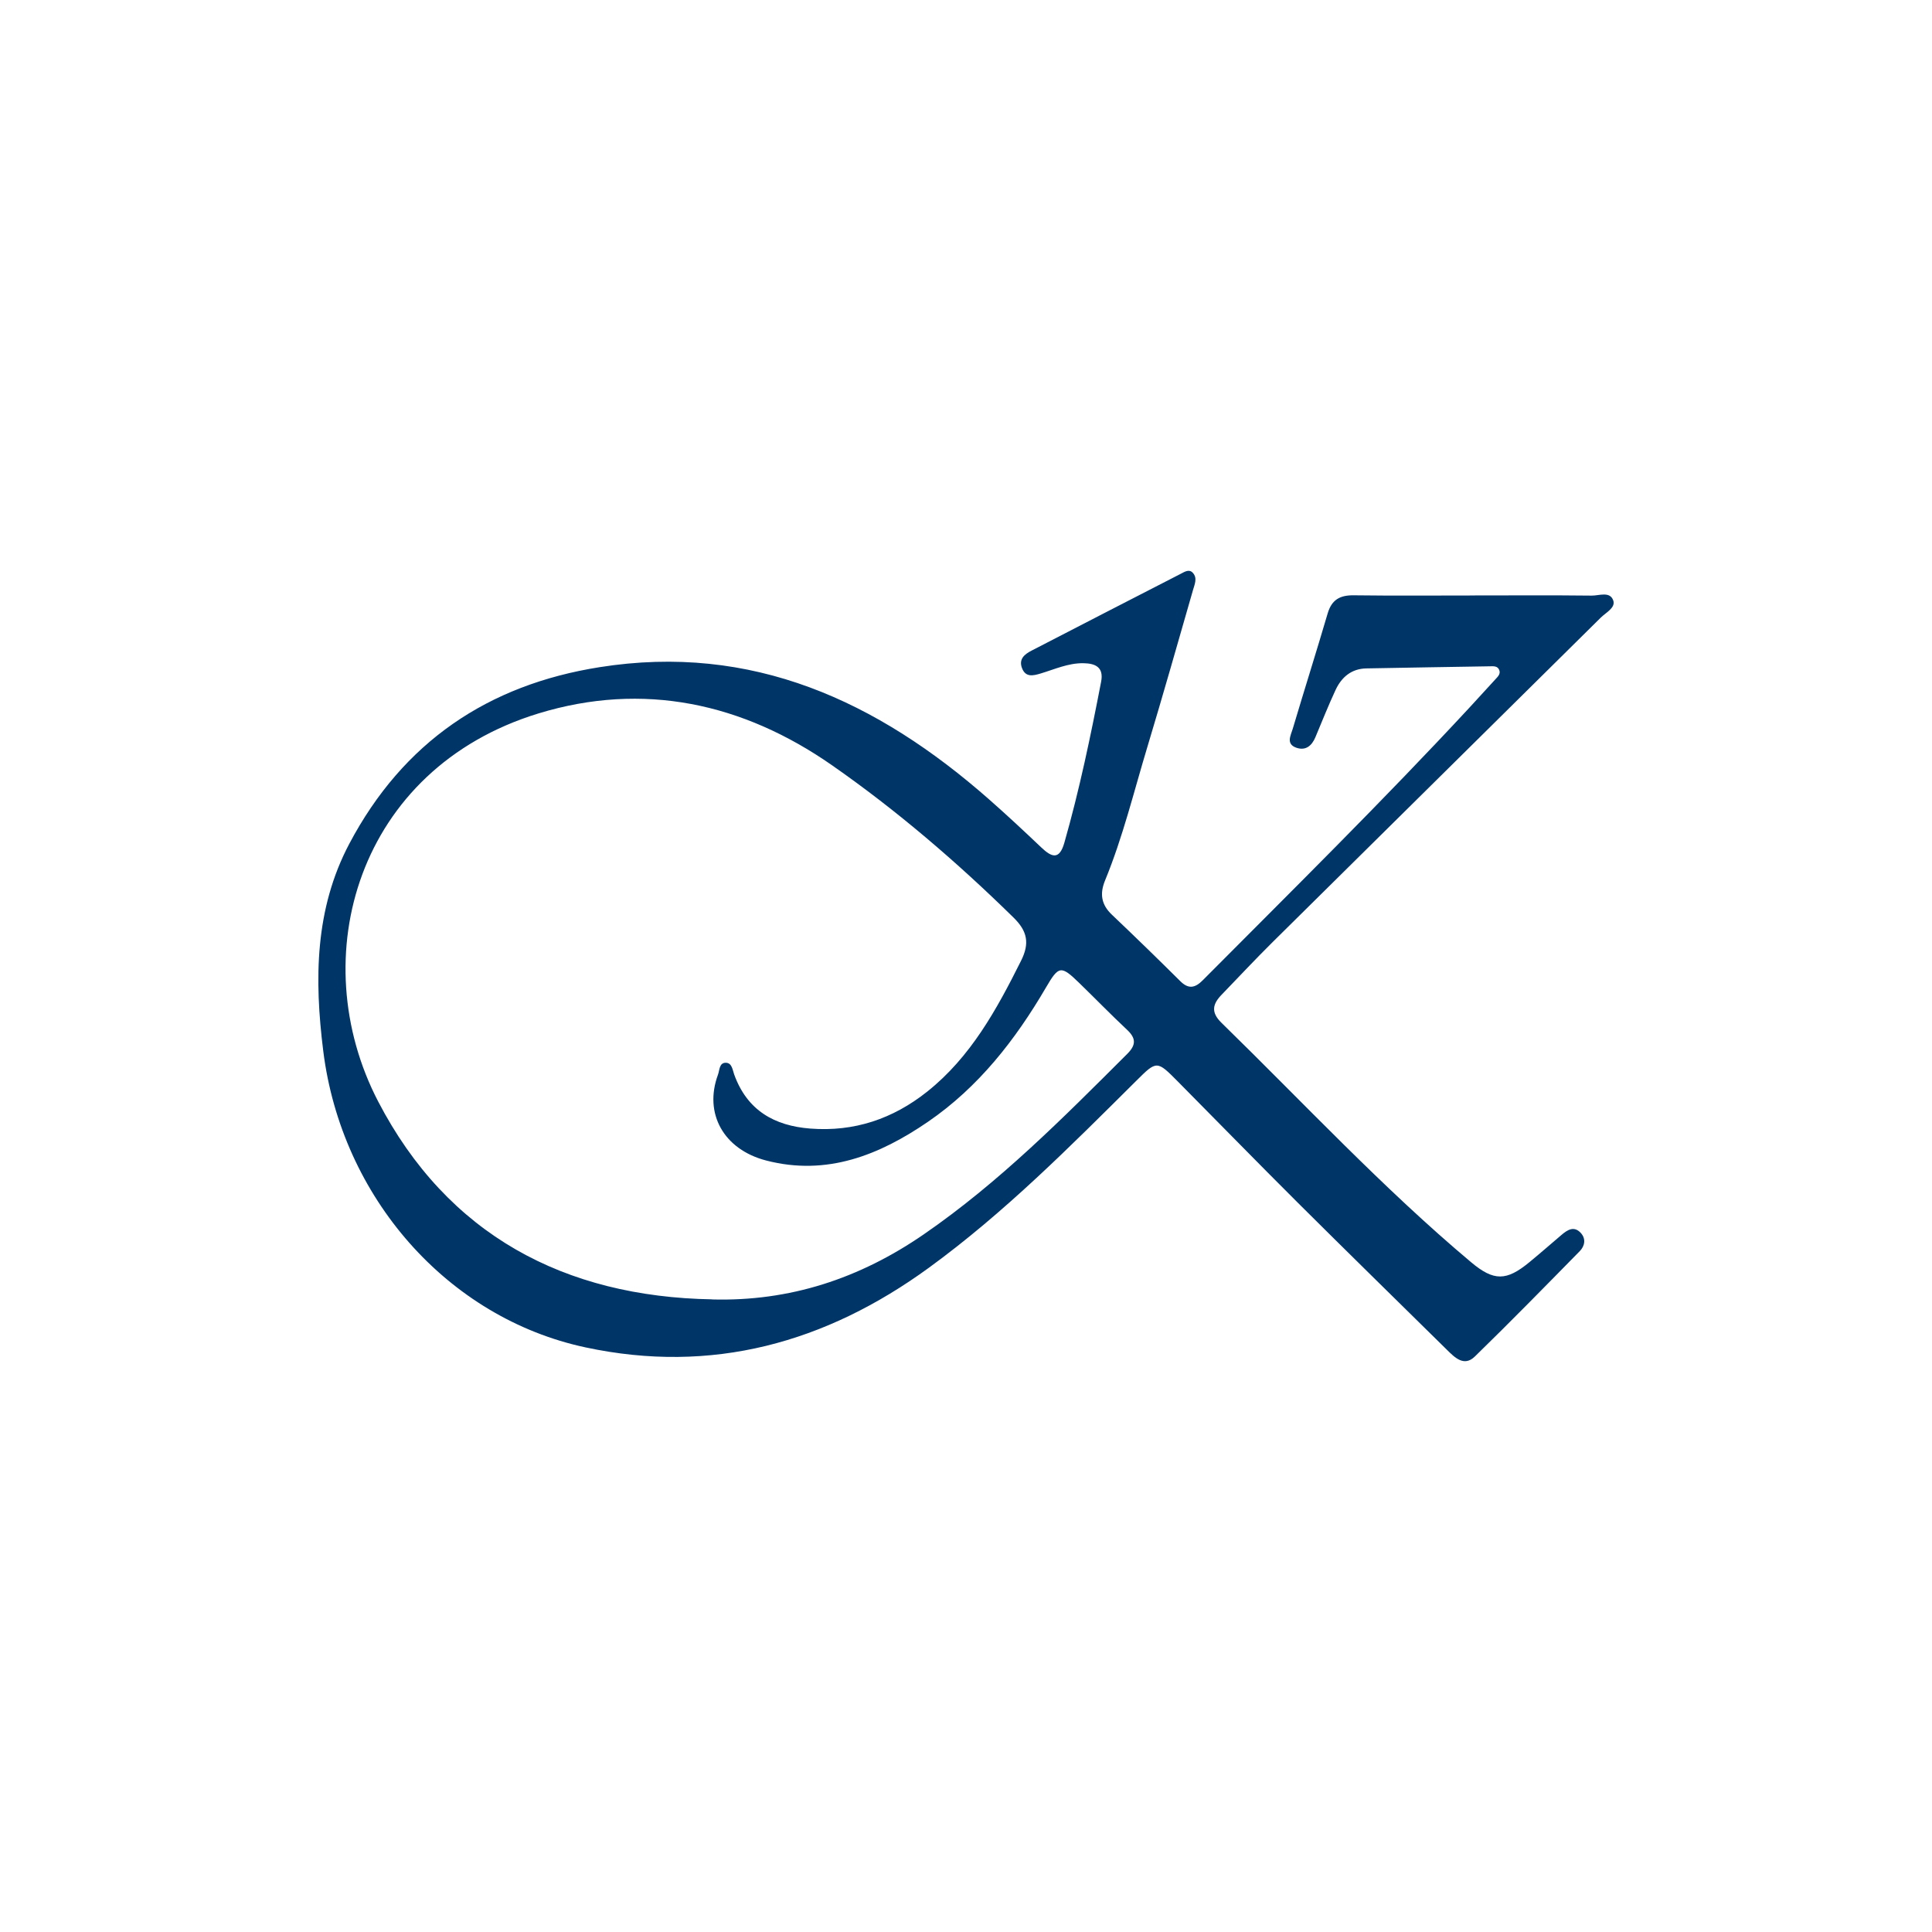 <svg width="176" height="176" viewBox="0 0 176 176" fill="none" xmlns="http://www.w3.org/2000/svg">
<path d="M134.363 54.243C137.908 54.243 141.453 54.218 144.997 54.259C145.676 54.267 146.667 53.839 146.964 54.704C147.189 55.364 146.302 55.797 145.84 56.249C135.881 66.109 125.901 75.953 115.942 85.813C114.36 87.379 112.843 89.006 111.297 90.605C110.478 91.449 110.274 92.199 111.273 93.174C118.792 100.51 125.957 108.225 134.014 114.986C136.093 116.731 137.234 116.703 139.325 114.982C140.312 114.171 141.272 113.326 142.247 112.499C142.793 112.034 143.387 111.65 144.002 112.315C144.499 112.849 144.367 113.514 143.913 113.975C140.75 117.196 137.591 120.426 134.355 123.574C133.364 124.54 132.517 123.66 131.782 122.934C127.27 118.489 122.742 114.06 118.254 109.591C114.577 105.929 110.952 102.21 107.299 98.524C105.396 96.603 105.38 96.595 103.514 98.455C97.492 104.441 91.507 110.468 84.631 115.48C75.205 122.347 64.848 125.201 53.351 122.746C40.751 120.059 31.108 109.053 29.447 95.739C28.632 89.222 28.672 82.824 31.819 76.867C36.724 67.594 44.452 62.382 54.632 60.776C68.505 58.582 79.914 63.854 90.102 72.821C91.72 74.245 93.293 75.713 94.855 77.197C95.794 78.09 96.501 78.379 96.958 76.777C98.339 71.945 99.359 67.031 100.31 62.101C100.567 60.771 99.776 60.429 98.68 60.417C97.308 60.4 96.075 60.971 94.795 61.355C94.124 61.554 93.43 61.73 93.101 60.861C92.784 60.025 93.354 59.589 93.972 59.271C98.5 56.926 103.032 54.598 107.568 52.269C107.917 52.09 108.327 51.812 108.664 52.184C109.098 52.652 108.829 53.231 108.684 53.733C107.315 58.492 105.966 63.255 104.537 67.993C103.301 72.079 102.297 76.247 100.668 80.206C100.166 81.426 100.326 82.412 101.29 83.326C103.389 85.32 105.465 87.338 107.52 89.381C108.275 90.132 108.869 90.001 109.563 89.304C117.74 81.083 125.994 72.948 133.886 64.437C134.664 63.597 135.435 62.749 136.21 61.901C136.431 61.656 136.728 61.404 136.575 61.032C136.423 60.653 136.045 60.69 135.708 60.698C131.963 60.763 128.222 60.816 124.476 60.89C123.123 60.914 122.212 61.677 121.662 62.863C121.008 64.274 120.43 65.722 119.828 67.161C119.495 67.957 118.928 68.405 118.094 68.116C117.118 67.777 117.592 66.982 117.764 66.395C118.808 62.884 119.916 59.393 120.948 55.878C121.321 54.61 122.092 54.214 123.328 54.231C127.005 54.279 130.686 54.247 134.363 54.247V54.243ZM64.86 118.375C71.954 118.571 78.312 116.466 84.141 112.454C90.997 107.736 96.834 101.856 102.699 95.996C103.514 95.18 103.486 94.573 102.667 93.806C101.193 92.424 99.784 90.972 98.331 89.561C96.649 87.926 96.453 87.958 95.281 89.965C92.487 94.748 89.127 99.042 84.55 102.182C80.099 105.236 75.309 107.149 69.802 105.721C65.916 104.714 64.102 101.431 65.406 97.9C65.559 97.484 65.515 96.807 66.125 96.815C66.679 96.823 66.731 97.456 66.883 97.884C68.068 101.166 70.553 102.557 73.816 102.81C77.806 103.12 81.339 101.933 84.47 99.441C88.428 96.289 90.793 91.971 93.016 87.522C93.819 85.919 93.586 84.818 92.326 83.583C87.164 78.522 81.692 73.825 75.795 69.714C67.654 64.038 58.598 62.076 49.052 64.992C32.586 70.028 27.62 87.204 34.448 100.339C40.763 112.486 51.417 118.134 64.864 118.367L64.86 118.375Z" fill="#003567"/>
</svg>

